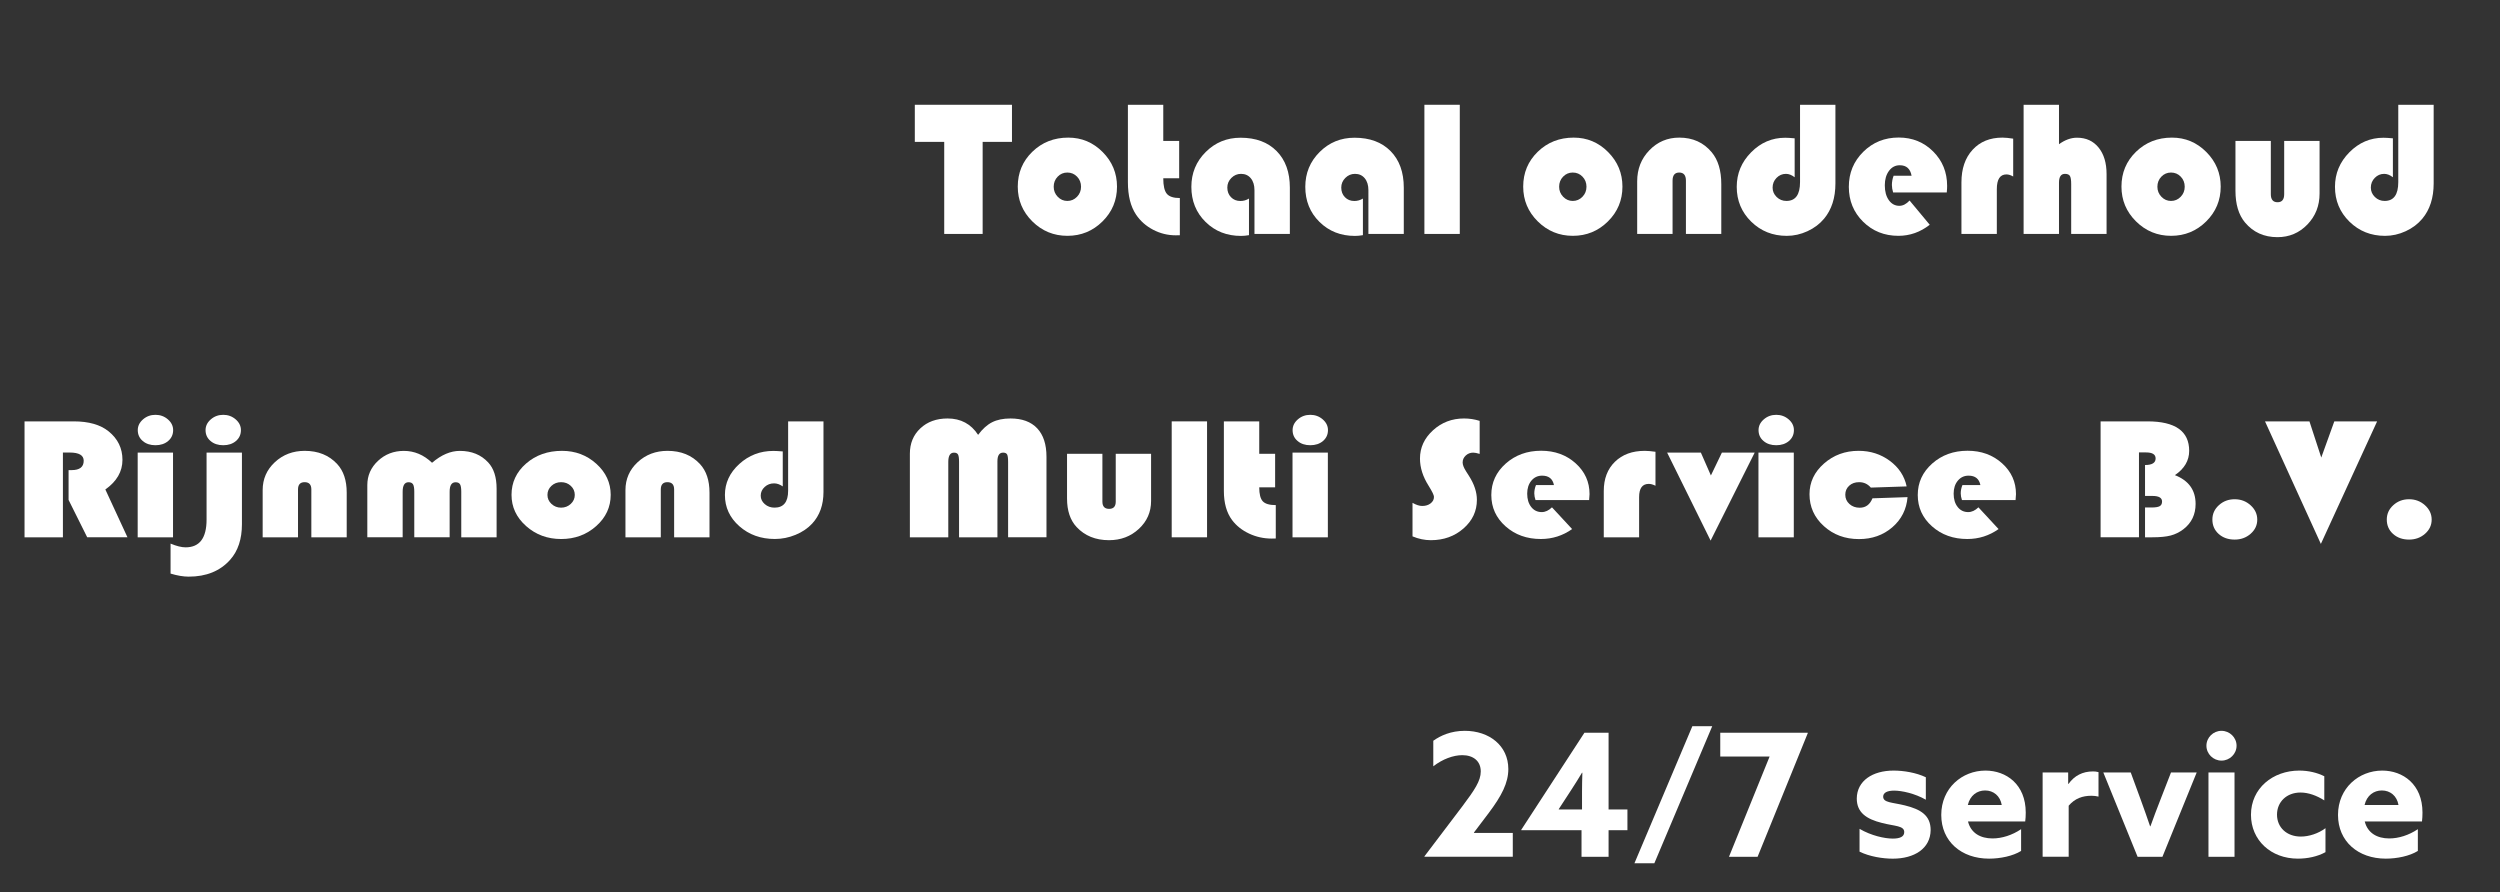 <?xml version="1.0" encoding="utf-8"?>
<!-- Generator: Adobe Illustrator 25.1.0, SVG Export Plug-In . SVG Version: 6.00 Build 0)  -->
<svg version="1.1" id="Laag_1" xmlns="http://www.w3.org/2000/svg" xmlns:xlink="http://www.w3.org/1999/xlink" x="0px" y="0px"
	 viewBox="0 0 1138.13 406.2" style="enable-background:new 0 0 1138.13 406.2;" xml:space="preserve">
<rect x="0" y="0" width="1138.13" height="406.2" fill="#333333" stroke="none"/>
<style type="text/css">
	.st0{fill-rule:evenodd;clip-rule:evenodd;fill:#FFFFFF;}
	.st1{fill:#FFFFFF;}
</style>
<g>
	<polygon class="st0" points="447.35,64.59 447.35,106.5 429.86,106.5 429.86,64.59 416.47,64.59 416.47,47.7 460.7,47.7 
		460.7,64.59 	"/>
	<path class="st0" d="M485.9,78.55c-1.72,0-3.19,0.62-4.39,1.87c-1.21,1.25-1.81,2.78-1.81,4.59c0,1.78,0.61,3.3,1.83,4.57
		c1.22,1.26,2.68,1.9,4.37,1.9c1.72,0,3.19-0.63,4.42-1.9c1.22-1.26,1.83-2.79,1.83-4.57c0-1.81-0.6-3.34-1.81-4.59
		C489.13,79.17,487.65,78.55,485.9,78.55z M486.33,62.65c6.09,0,11.31,2.19,15.66,6.57c4.35,4.38,6.53,9.63,6.53,15.74
		c0,6.2-2.2,11.49-6.61,15.85s-9.73,6.55-15.96,6.55s-11.56-2.19-15.98-6.57c-4.42-4.38-6.63-9.66-6.63-15.83
		c0-6.29,2.21-11.58,6.63-15.87C474.39,64.8,479.84,62.65,486.33,62.65z"/>
	<path class="st0" d="M529.58,47.7v16.45h7.24v17.01h-7.24c0,3.42,0.54,5.77,1.62,7.06c1.08,1.29,3.05,1.94,5.92,1.94v16.93
		c-0.83,0.03-1.45,0.04-1.85,0.04c-3.65,0-7.09-0.85-10.32-2.54c-3.23-1.69-5.82-3.99-7.77-6.89c-2.47-3.7-3.7-8.61-3.7-14.73V47.7
		H529.58z"/>
	<path class="st0" d="M568.6,90.39v16.67c-1.32,0.23-2.53,0.34-3.62,0.34c-6.46,0-11.85-2.12-16.15-6.37
		c-4.31-4.25-6.46-9.58-6.46-15.98c0-6.23,2.18-11.52,6.53-15.85c4.35-4.34,9.64-6.5,15.87-6.5c6.95,0,12.43,2.03,16.43,6.09
		c4.01,4.06,6.01,9.61,6.01,16.65v21.06H571.1V86.6c0-2.27-0.55-4.08-1.66-5.43c-1.11-1.35-2.59-2.02-4.46-2.02
		c-1.69,0-3.16,0.62-4.39,1.85c-1.23,1.23-1.85,2.7-1.85,4.39c0,1.78,0.56,3.24,1.68,4.39c1.12,1.15,2.54,1.72,4.26,1.72
		C566.09,91.51,567.4,91.14,568.6,90.39z"/>
	<path class="st0" d="M620.47,90.39v16.67c-1.32,0.23-2.53,0.34-3.62,0.34c-6.46,0-11.85-2.12-16.15-6.37
		c-4.31-4.25-6.46-9.58-6.46-15.98c0-6.23,2.18-11.52,6.53-15.85c4.35-4.34,9.64-6.5,15.87-6.5c6.95,0,12.43,2.03,16.43,6.09
		c4.01,4.06,6.01,9.61,6.01,16.65v21.06h-16.11V86.6c0-2.27-0.55-4.08-1.66-5.43c-1.11-1.35-2.59-2.02-4.46-2.02
		c-1.69,0-3.16,0.62-4.39,1.85c-1.23,1.23-1.85,2.7-1.85,4.39c0,1.78,0.56,3.24,1.68,4.39c1.12,1.15,2.54,1.72,4.26,1.72
		C617.95,91.51,619.26,91.14,620.47,90.39z"/>
	<rect x="648.46" y="47.7" class="st0" width="16.11" height="58.8"/>
	<path class="st0" d="M716,78.55c-1.72,0-3.19,0.62-4.39,1.87c-1.21,1.25-1.81,2.78-1.81,4.59c0,1.78,0.61,3.3,1.83,4.57
		c1.22,1.26,2.68,1.9,4.37,1.9c1.72,0,3.19-0.63,4.42-1.9c1.22-1.26,1.83-2.79,1.83-4.57c0-1.81-0.6-3.34-1.81-4.59
		C719.23,79.17,717.75,78.55,716,78.55z M716.43,62.65c6.09,0,11.31,2.19,15.66,6.57c4.35,4.38,6.53,9.63,6.53,15.74
		c0,6.2-2.2,11.49-6.61,15.85c-4.41,4.36-9.73,6.55-15.96,6.55c-6.23,0-11.56-2.19-15.98-6.57c-4.42-4.38-6.63-9.66-6.63-15.83
		c0-6.29,2.21-11.58,6.63-15.87S709.94,62.65,716.43,62.65z"/>
	<path class="st0" d="M783.63,106.5h-16.11V82.25c0-2.47-1.02-3.7-3.06-3.7c-2.01,0-3.02,1.23-3.02,3.7v24.25h-16.11V82.55
		c0-5.6,1.85-10.32,5.56-14.15c3.7-3.83,8.24-5.75,13.61-5.75c6.15,0,11.07,2.23,14.77,6.68c2.9,3.47,4.35,8.31,4.35,14.52V106.5z"
		/>
	<path class="st0" d="M819.47,47.7h16.11V83.5c0,6.58-1.72,11.93-5.17,16.07c-1.98,2.38-4.5,4.28-7.56,5.69
		c-3.06,1.41-6.2,2.11-9.41,2.11c-6.4,0-11.8-2.15-16.2-6.46c-4.39-4.31-6.59-9.59-6.59-15.85c0-6.06,2.18-11.3,6.55-15.72
		c4.36-4.42,9.53-6.63,15.51-6.63c0.95,0,2.38,0.09,4.31,0.26V80.7c-1.32-1.03-2.64-1.55-3.96-1.55c-1.67,0-3.09,0.61-4.29,1.83
		c-1.19,1.22-1.79,2.69-1.79,4.42c0,1.67,0.62,3.09,1.85,4.29c1.23,1.19,2.71,1.79,4.44,1.79c4.14,0,6.2-2.86,6.2-8.57V47.7z"/>
	<path class="st0" d="M886.27,87.63h-24.42c-0.37-1.23-0.56-2.37-0.56-3.4c0-1.44,0.26-2.84,0.78-4.22h8.18
		c-0.57-3.19-2.37-4.78-5.38-4.78c-2.01,0-3.65,0.85-4.91,2.56c-1.26,1.71-1.9,3.9-1.9,6.57c0,2.79,0.61,5.04,1.83,6.76
		c1.22,1.72,2.82,2.58,4.8,2.58c1.61,0,3.16-0.8,4.65-2.41l9.17,11.03c-4.28,3.36-9.03,5.04-14.26,5.04
		c-6.37,0-11.73-2.14-16.07-6.42c-4.34-4.28-6.5-9.58-6.5-15.89c0-6.29,2.19-11.6,6.57-15.94c4.38-4.34,9.76-6.5,16.13-6.5
		c6.23,0,11.46,2.12,15.7,6.35c4.24,4.24,6.35,9.45,6.35,15.66C886.45,85.25,886.39,86.26,886.27,87.63z"/>
	<path class="st0" d="M916.51,63.12v17.23c-1.12-0.63-2.14-0.95-3.06-0.95c-2.93,0-4.39,2.24-4.39,6.72v20.37h-16.11V83.02
		c0-6.2,1.69-11.15,5.08-14.84c3.39-3.69,7.91-5.53,13.57-5.53C912.86,62.65,914.5,62.81,916.51,63.12z"/>
	<path class="st0" d="M937.36,47.7v17.96c2.73-1.98,5.46-2.97,8.18-2.97c4.14,0,7.42,1.49,9.84,4.48c2.43,2.99,3.64,7.02,3.64,12.1
		v27.22h-16.11V83.8c0-1.84-0.19-3.07-0.58-3.7c-0.39-0.63-1.14-0.95-2.26-0.95c-1.81,0-2.71,1.34-2.71,4.01v23.35h-16.11V47.7
		H937.36z"/>
	<path class="st0" d="M988.36,78.55c-1.72,0-3.19,0.62-4.39,1.87c-1.21,1.25-1.81,2.78-1.81,4.59c0,1.78,0.61,3.3,1.83,4.57
		s2.68,1.9,4.37,1.9c1.72,0,3.19-0.63,4.41-1.9c1.22-1.26,1.83-2.79,1.83-4.57c0-1.81-0.6-3.34-1.81-4.59
		C991.59,79.17,990.11,78.55,988.36,78.55z M988.79,62.65c6.09,0,11.31,2.19,15.66,6.57c4.35,4.38,6.53,9.63,6.53,15.74
		c0,6.2-2.2,11.49-6.61,15.85s-9.73,6.55-15.96,6.55c-6.23,0-11.56-2.19-15.98-6.57c-4.42-4.38-6.63-9.66-6.63-15.83
		c0-6.29,2.21-11.58,6.63-15.87S982.3,62.65,988.79,62.65z"/>
	<path class="st0" d="M1017.69,64.16h16.11v24.25c0,2.44,1.02,3.66,3.06,3.66c2.01,0,3.02-1.22,3.02-3.66V64.16h16.11v23.95
		c0,5.57-1.85,10.27-5.56,14.11c-3.7,3.83-8.24,5.75-13.61,5.75c-6.12,0-11.04-2.23-14.77-6.68c-2.9-3.47-4.35-8.3-4.35-14.47V64.16
		z"/>
	<path class="st0" d="M1091.82,47.7h16.11V83.5c0,6.58-1.72,11.93-5.17,16.07c-1.98,2.38-4.5,4.28-7.56,5.69s-6.2,2.11-9.41,2.11
		c-6.4,0-11.8-2.15-16.2-6.46c-4.39-4.31-6.59-9.59-6.59-15.85c0-6.06,2.18-11.3,6.55-15.72c4.36-4.42,9.53-6.63,15.51-6.63
		c0.95,0,2.38,0.09,4.31,0.26V80.7c-1.32-1.03-2.64-1.55-3.96-1.55c-1.67,0-3.09,0.61-4.29,1.83c-1.19,1.22-1.79,2.69-1.79,4.42
		c0,1.67,0.62,3.09,1.85,4.29c1.23,1.19,2.71,1.79,4.44,1.79c4.14,0,6.2-2.86,6.2-8.57V47.7z"/>
	<path class="st0" d="M28.64,206.02v38.59H11.17v-52.78h22.42c6.83,0,12.12,1.52,15.88,4.56c4.19,3.4,6.28,7.72,6.28,12.95
		c0,5.34-2.6,9.83-7.79,13.49l10.07,21.77H39.7l-8.48-17.01v-13.57h1.38c3.67,0,5.51-1.42,5.51-4.25c0-2.5-2.12-3.75-6.37-3.75
		H28.64z"/>
	<path class="st0" d="M70.77,188.85c2.18,0,4.07,0.69,5.66,2.07c1.59,1.38,2.39,3.01,2.39,4.89c0,2.01-0.75,3.66-2.26,4.95
		c-1.51,1.29-3.44,1.93-5.79,1.93c-2.35,0-4.28-0.64-5.79-1.93c-1.51-1.29-2.26-2.94-2.26-4.95c0-1.88,0.8-3.51,2.39-4.89
		C66.7,189.54,68.59,188.85,70.77,188.85z M78.77,206.06v38.55H62.68v-38.55H78.77z"/>
	<path class="st0" d="M101.63,188.85c2.18,0,4.07,0.69,5.66,2.07c1.59,1.38,2.39,3.01,2.39,4.89c0,2.01-0.75,3.66-2.26,4.95
		c-1.51,1.29-3.44,1.93-5.79,1.93c-2.35,0-4.28-0.64-5.79-1.93c-1.51-1.29-2.26-2.94-2.26-4.95c0-1.88,0.8-3.51,2.39-4.89
		C97.56,189.54,99.44,188.85,101.63,188.85z M94.05,206.06h16.09v32.56c0,6.81-1.79,12.22-5.38,16.24
		c-4.56,5.1-10.84,7.66-18.85,7.66c-2.44,0-5.19-0.46-8.26-1.39v-13.65c2.7,1.13,4.98,1.7,6.84,1.7c6.37,0,9.55-4.21,9.55-12.64
		V206.06z"/>
	<path class="st0" d="M157.83,244.61h-16.09v-21.77c0-2.22-1.02-3.33-3.06-3.33c-2.01,0-3.01,1.11-3.01,3.33v21.77h-16.09v-21.5
		c0-5.03,1.85-9.26,5.55-12.7c3.7-3.44,8.23-5.16,13.6-5.16c6.14,0,11.06,2,14.76,5.99c2.9,3.12,4.35,7.46,4.35,13.03V244.61z"/>
	<path class="st0" d="M226.08,244.61h-16.09v-20.8c0-1.6-0.19-2.71-0.56-3.33c-0.37-0.62-1.05-0.93-2.02-0.93
		c-1.81,0-2.71,1.43-2.71,4.29v20.76H188.6v-20.8c0-1.6-0.19-2.71-0.58-3.33c-0.39-0.62-1.07-0.93-2.04-0.93
		c-1.78,0-2.67,1.43-2.67,4.29v20.76h-16.09v-23.74c0-4.33,1.62-8.01,4.86-11.04c3.24-3.03,7.17-4.54,11.79-4.54
		c4.76,0,9.04,1.8,12.82,5.41c4.22-3.61,8.43-5.41,12.65-5.41c5.36,0,9.67,1.75,12.91,5.26c2.55,2.73,3.83,6.71,3.83,11.95V244.61z"
		/>
	<path class="st0" d="M255.43,219.51c-1.72,0-3.18,0.56-4.39,1.68c-1.2,1.12-1.81,2.49-1.81,4.12c0,1.6,0.61,2.96,1.83,4.1
		c1.22,1.13,2.68,1.7,4.37,1.7c1.72,0,3.19-0.57,4.41-1.7c1.22-1.13,1.83-2.5,1.83-4.1c0-1.62-0.6-3-1.81-4.12
		C258.66,220.07,257.18,219.51,255.43,219.51z M255.86,205.25c6.08,0,11.3,1.97,15.64,5.9s6.52,8.64,6.52,14.13
		c0,5.57-2.2,10.31-6.61,14.23c-4.4,3.92-9.72,5.88-15.94,5.88c-6.23,0-11.55-1.97-15.97-5.9c-4.42-3.93-6.63-8.67-6.63-14.21
		c0-5.65,2.21-10.39,6.63-14.25C243.92,207.17,249.38,205.25,255.86,205.25z"/>
	<path class="st0" d="M322.99,244.61H306.9v-21.77c0-2.22-1.02-3.33-3.06-3.33c-2.01,0-3.01,1.11-3.01,3.33v21.77h-16.09v-21.5
		c0-5.03,1.85-9.26,5.55-12.7c3.7-3.44,8.23-5.16,13.6-5.16c6.14,0,11.06,2,14.76,5.99c2.9,3.12,4.35,7.46,4.35,13.03V244.61z"/>
	<path class="st0" d="M358.8,191.83h16.09v32.13c0,5.9-1.72,10.71-5.16,14.42c-1.98,2.14-4.5,3.84-7.55,5.1
		c-3.06,1.26-6.19,1.89-9.4,1.89c-6.4,0-11.79-1.93-16.18-5.8c-4.39-3.87-6.58-8.61-6.58-14.23c0-5.44,2.18-10.14,6.54-14.11
		c4.36-3.97,9.52-5.95,15.49-5.95c0.95,0,2.38,0.08,4.3,0.23v15.93c-1.32-0.93-2.64-1.39-3.96-1.39c-1.66,0-3.09,0.55-4.28,1.64
		c-1.19,1.1-1.79,2.42-1.79,3.96c0,1.5,0.62,2.78,1.85,3.85c1.23,1.07,2.71,1.6,4.43,1.6c4.13,0,6.2-2.56,6.2-7.69V191.83z"/>
	<path class="st0" d="M414.22,244.61v-38.05c0-4.72,1.59-8.57,4.78-11.56c3.18-2.99,7.32-4.49,12.39-4.49
		c6.02,0,10.66,2.49,13.9,7.46c1.98-2.68,4.1-4.59,6.37-5.74c2.27-1.15,5.06-1.72,8.39-1.72c5.28,0,9.32,1.5,12.14,4.49
		c2.81,2.99,4.22,7.29,4.22,12.91v36.69h-17.47v-34.33c0-1.7-0.15-2.83-0.45-3.38c-0.3-0.55-0.91-0.83-1.83-0.83
		c-1.72,0-2.58,1.31-2.58,3.94v34.61h-17.47v-34.33c0-1.68-0.16-2.8-0.47-3.36c-0.32-0.57-0.93-0.85-1.85-0.85
		c-1.72,0-2.58,1.4-2.58,4.21v34.33H414.22z"/>
	<path class="st0" d="M485.78,206.6h16.09v21.77c0,2.19,1.02,3.29,3.06,3.29c2.01,0,3.01-1.1,3.01-3.29V206.6h16.09v21.5
		c0,5-1.85,9.22-5.55,12.66c-3.7,3.44-8.23,5.16-13.6,5.16c-6.11,0-11.03-2-14.76-5.99c-2.9-3.12-4.35-7.45-4.35-12.99V206.6z"/>
	<rect x="533.42" y="191.83" class="st0" width="16.09" height="52.78"/>
	<path class="st0" d="M573.27,191.83v14.77h7.23v15.27h-7.23c0,3.07,0.54,5.18,1.61,6.34c1.08,1.16,3.05,1.74,5.92,1.74v15.2
		c-0.83,0.03-1.45,0.04-1.85,0.04c-3.64,0-7.08-0.76-10.31-2.28c-3.23-1.52-5.82-3.58-7.77-6.19c-2.47-3.33-3.7-7.73-3.7-13.22
		v-31.67H573.27z"/>
	<path class="st0" d="M596.51,188.85c2.18,0,4.07,0.69,5.66,2.07c1.59,1.38,2.39,3.01,2.39,4.89c0,2.01-0.75,3.66-2.26,4.95
		c-1.51,1.29-3.44,1.93-5.79,1.93c-2.35,0-4.28-0.64-5.79-1.93c-1.51-1.29-2.26-2.94-2.26-4.95c0-1.88,0.8-3.51,2.39-4.89
		C592.44,189.54,594.33,188.85,596.51,188.85z M604.51,206.06v38.55h-16.09v-38.55H604.51z"/>
	<path class="st0" d="M673.62,191.6v15.04c-1.26-0.39-2.24-0.58-2.93-0.58c-1.32,0-2.45,0.44-3.4,1.31
		c-0.95,0.88-1.42,1.93-1.42,3.17c0,1.06,0.52,2.4,1.55,4.02l1.33,2.09c2.41,3.76,3.61,7.4,3.61,10.9c0,5.13-2.03,9.47-6.09,13.03
		s-9.02,5.34-14.87,5.34c-2.81,0-5.59-0.58-8.35-1.74v-15.27c1.66,0.95,3.14,1.43,4.43,1.43c1.52,0,2.79-0.39,3.81-1.18
		c1.02-0.79,1.53-1.77,1.53-2.96c0-0.77-0.82-2.46-2.45-5.07c-2.61-4.12-3.92-8.25-3.92-12.37c0-4.97,1.97-9.26,5.92-12.86
		c3.94-3.6,8.66-5.39,14.14-5.39C668.93,190.51,671.29,190.87,673.62,191.6z"/>
	<path class="st0" d="M723.45,227.67h-24.4c-0.37-1.11-0.56-2.13-0.56-3.05c0-1.29,0.26-2.55,0.77-3.79h8.18
		c-0.57-2.86-2.37-4.29-5.38-4.29c-2.01,0-3.64,0.77-4.91,2.3c-1.26,1.53-1.89,3.5-1.89,5.9c0,2.5,0.61,4.52,1.83,6.07
		c1.22,1.55,2.82,2.32,4.8,2.32c1.61,0,3.16-0.72,4.65-2.17l9.17,9.9c-4.27,3.02-9.02,4.52-14.24,4.52
		c-6.37,0-11.72-1.92-16.05-5.76c-4.33-3.84-6.5-8.6-6.5-14.27c0-5.65,2.19-10.41,6.56-14.31c4.38-3.89,9.75-5.84,16.12-5.84
		c6.23,0,11.45,1.9,15.69,5.7c4.23,3.8,6.35,8.49,6.35,14.05C723.62,225.53,723.57,226.43,723.45,227.67z"/>
	<path class="st0" d="M753.66,205.67v15.47c-1.12-0.57-2.14-0.85-3.06-0.85c-2.93,0-4.39,2.01-4.39,6.03v18.29h-16.09v-21.07
		c0-5.57,1.69-10.01,5.08-13.32c3.39-3.31,7.9-4.97,13.56-4.97C750.02,205.25,751.65,205.39,753.66,205.67z"/>
	<polygon class="st0" points="798.82,206.06 778.76,246.11 758.97,206.06 774.33,206.06 778.89,216.46 783.89,206.06 	"/>
	<path class="st0" d="M808.63,188.85c2.18,0,4.07,0.69,5.66,2.07c1.59,1.38,2.39,3.01,2.39,4.89c0,2.01-0.75,3.66-2.26,4.95
		c-1.51,1.29-3.44,1.93-5.79,1.93s-4.28-0.64-5.79-1.93c-1.51-1.29-2.26-2.94-2.26-4.95c0-1.88,0.8-3.51,2.39-4.89
		C804.56,189.54,806.45,188.85,808.63,188.85z M816.63,206.06v38.55h-16.09v-38.55H816.63z"/>
	<path class="st0" d="M852.44,226.86l15.97-0.54c-0.46,5.57-2.77,10.14-6.93,13.73c-4.16,3.58-9.22,5.37-15.19,5.37
		c-6.31,0-11.64-1.97-15.99-5.92c-4.35-3.94-6.52-8.78-6.52-14.5c0-5.44,2.19-10.09,6.58-13.96c4.39-3.87,9.65-5.8,15.79-5.8
		c5.36,0,10.1,1.52,14.2,4.56c4.1,3.04,6.66,6.92,7.66,11.64l-16.31,0.54c-1.41-1.65-3.18-2.47-5.34-2.47
		c-1.84,0-3.34,0.54-4.52,1.62c-1.18,1.08-1.76,2.45-1.76,4.1c0,1.68,0.62,3.08,1.87,4.21c1.25,1.13,2.8,1.7,4.67,1.7
		C849.35,231.15,851.29,229.72,852.44,226.86z"/>
	<path class="st0" d="M917.59,227.67h-24.4c-0.37-1.11-0.56-2.13-0.56-3.05c0-1.29,0.26-2.55,0.77-3.79h8.18
		c-0.57-2.86-2.37-4.29-5.38-4.29c-2.01,0-3.64,0.77-4.91,2.3c-1.26,1.53-1.89,3.5-1.89,5.9c0,2.5,0.61,4.52,1.83,6.07
		c1.22,1.55,2.82,2.32,4.8,2.32c1.61,0,3.16-0.72,4.65-2.17l9.17,9.9c-4.27,3.02-9.02,4.52-14.24,4.52
		c-6.37,0-11.72-1.92-16.05-5.76c-4.33-3.84-6.5-8.6-6.5-14.27c0-5.65,2.19-10.41,6.56-14.31c4.38-3.89,9.75-5.84,16.12-5.84
		c6.23,0,11.45,1.9,15.69,5.7c4.23,3.8,6.35,8.49,6.35,14.05C917.76,225.53,917.71,226.43,917.59,227.67z"/>
	<path class="st0" d="M956.31,191.83h21.34c12.65,0,18.98,4.47,18.98,13.42c0,4.43-2.17,8.12-6.5,11.06
		c6.28,2.45,9.42,6.82,9.42,13.11c0,4.82-1.85,8.66-5.55,11.52c-1.81,1.37-3.74,2.32-5.81,2.86c-2.07,0.54-4.85,0.81-8.35,0.81
		h-3.31v-13.57h2.97c1.75,0,2.98-0.2,3.7-0.6c0.72-0.4,1.08-1.1,1.08-2.11c0-1.7-1.46-2.55-4.39-2.55h-3.36V211.7
		c3.21,0,4.82-0.99,4.82-2.98c0-1.83-1.45-2.75-4.35-2.75h-3.23v38.63h-17.47V191.83z"/>
	<path class="st0" d="M1017.34,227.28c2.81,0,5.23,0.92,7.25,2.75c2.02,1.83,3.03,4.01,3.03,6.53c0,2.53-1,4.67-3.01,6.44
		c-2.01,1.77-4.43,2.65-7.27,2.65c-2.96,0-5.39-0.86-7.29-2.57c-1.91-1.71-2.86-3.9-2.86-6.55c0-2.58,0.99-4.76,2.97-6.55
		C1012.13,228.18,1014.53,227.28,1017.34,227.28z"/>
	<polygon class="st0" points="1082.19,191.83 1056.58,247.62 1031.15,191.83 1051.38,191.83 1056.76,208.3 1062.7,191.83 	"/>
	<path class="st0" d="M1096.74,227.28c2.81,0,5.23,0.92,7.25,2.75c2.02,1.83,3.03,4.01,3.03,6.53c0,2.53-1,4.67-3.01,6.44
		c-2.01,1.77-4.43,2.65-7.27,2.65c-2.95,0-5.39-0.86-7.29-2.57c-1.91-1.71-2.86-3.9-2.86-6.55c0-2.58,0.99-4.76,2.97-6.55
		C1091.53,228.18,1093.92,227.28,1096.74,227.28z"/>
	<g>
		<path class="st1" d="M665.7,367.12c5.62-7.49,8.42-11.63,8.42-15.92c0-4.75-3.43-7.41-8.42-7.41c-4.06,0-8.98,1.79-13.19,5.07
			v-11.63c3.27-2.34,8.03-4.52,14.35-4.52c11.15,0,19.81,6.78,19.81,17.39c0,6.32-3.04,12.17-8.89,19.97l-6.79,8.97l0.08,0.16h17.63
			v10.84h-40.18l-0.07-0.16L665.7,367.12z"/>
		<path class="st1" d="M692.53,377.8l28.79-44.23h10.99v34.95h8.58v9.44h-8.58v12.09h-12.32v-12.09H692.6L692.53,377.8z
			 M720.22,368.52v-8.19c0-2.81,0.08-5.85,0.16-8.5l-0.16-0.07c-1.48,2.5-3.35,5.46-5.07,8.11l-5.54,8.5l0.08,0.15H720.22z"/>
		<path class="st1" d="M770.45,330.6h9.05l-26.36,62.41h-9.06L770.45,330.6z"/>
		<path class="st1" d="M805.62,344.41h-22.47v-10.84h39.78l0.08,0.15l-22.86,56.33h-13.03L805.62,344.41z"/>
		<path class="st1" d="M846.56,377.33c5.3,3.12,11.47,4.44,15.13,4.44c3.28,0,5.22-0.86,5.22-2.96c0-2.96-4.29-2.66-10.06-4.14
			c-7.26-1.79-11.55-4.83-11.55-11.15c0.08-8.11,7.25-12.71,16.77-12.71c4.6,0,10.3,0.94,14.67,3.04v10.22
			c-5.07-2.89-11-4.14-14.43-4.14c-3.12,0-4.99,0.94-4.99,2.74c0,2.81,4.14,2.58,9.83,3.98c7.33,1.79,11.78,4.6,11.78,11.23
			c-0.08,8.42-7.41,13.03-17.24,13.03c-4.6,0-10.53-0.94-15.13-3.19V377.33z"/>
		<path class="st1" d="M895.93,373.98c1.33,5.3,5.7,7.72,11.15,7.72c4.29,0,8.98-1.48,13.03-4.22v9.91
			c-3.74,2.34-9.51,3.51-14.59,3.51c-12.63,0-21.76-7.88-21.76-19.89c0-12.25,9.51-20.2,20.12-20.2c9.44,0,18.34,6.24,18.34,19.11
			c0,1.33-0.08,3.05-0.24,4.06H895.93z M911.3,366.49c-0.7-4.14-3.74-6.63-7.57-6.63c-3.66,0-6.86,2.26-7.88,6.63H911.3z"/>
		<path class="st1" d="M929.92,351.67h11.62v5.14l0.15,0.08c2.66-3.74,6.4-5.7,11.16-5.7c0.78,0,1.64,0.08,2.5,0.32v11.15
			c-0.94-0.24-2.1-0.39-3.2-0.39c-4.14,0-7.57,1.25-10.38,4.52v23.25h-11.86V351.67z"/>
		<path class="st1" d="M957.54,351.67h12.48l4.52,12.33c1.48,4.05,2.97,8.27,4.29,12.16h0.16c1.4-3.9,3.04-8.27,4.6-12.24
			l4.76-12.25h11.7l-15.6,38.38h-11.31L957.54,351.67z"/>
		<path class="st1" d="M1011.34,332.71c3.74,0,6.86,3.04,6.86,6.78c0,3.74-3.12,6.78-6.86,6.78s-6.86-3.04-6.86-6.78
			C1004.48,335.75,1007.6,332.71,1011.34,332.71z M1005.41,351.67h11.86v38.38h-11.86V351.67z"/>
		<path class="st1" d="M1058.69,387.94c-3.66,2.02-8.19,2.96-12.56,2.96c-12.32,0-21.37-8.42-21.37-19.97
			c0-12.09,9.99-20.12,21.99-20.12c4.29,0,8.27,1.01,11.39,2.58v10.99c-3.43-2.18-7.18-3.58-10.85-3.58
			c-6.31,0-10.68,4.29-10.68,10.06c0,5.85,4.44,9.99,10.84,9.99c3.74,0,8.03-1.41,11.23-3.82V387.94z"/>
		<path class="st1" d="M1076.55,373.98c1.33,5.3,5.7,7.72,11.15,7.72c4.3,0,8.97-1.48,13.03-4.22v9.91
			c-3.74,2.34-9.52,3.51-14.59,3.51c-12.63,0-21.76-7.88-21.76-19.89c0-12.25,9.52-20.2,20.13-20.2c9.43,0,18.33,6.24,18.33,19.11
			c0,1.33-0.08,3.05-0.23,4.06H1076.55z M1091.92,366.49c-0.7-4.14-3.74-6.63-7.57-6.63c-3.66,0-6.86,2.26-7.88,6.63H1091.92z"/>
	</g>
</g>
</svg>
